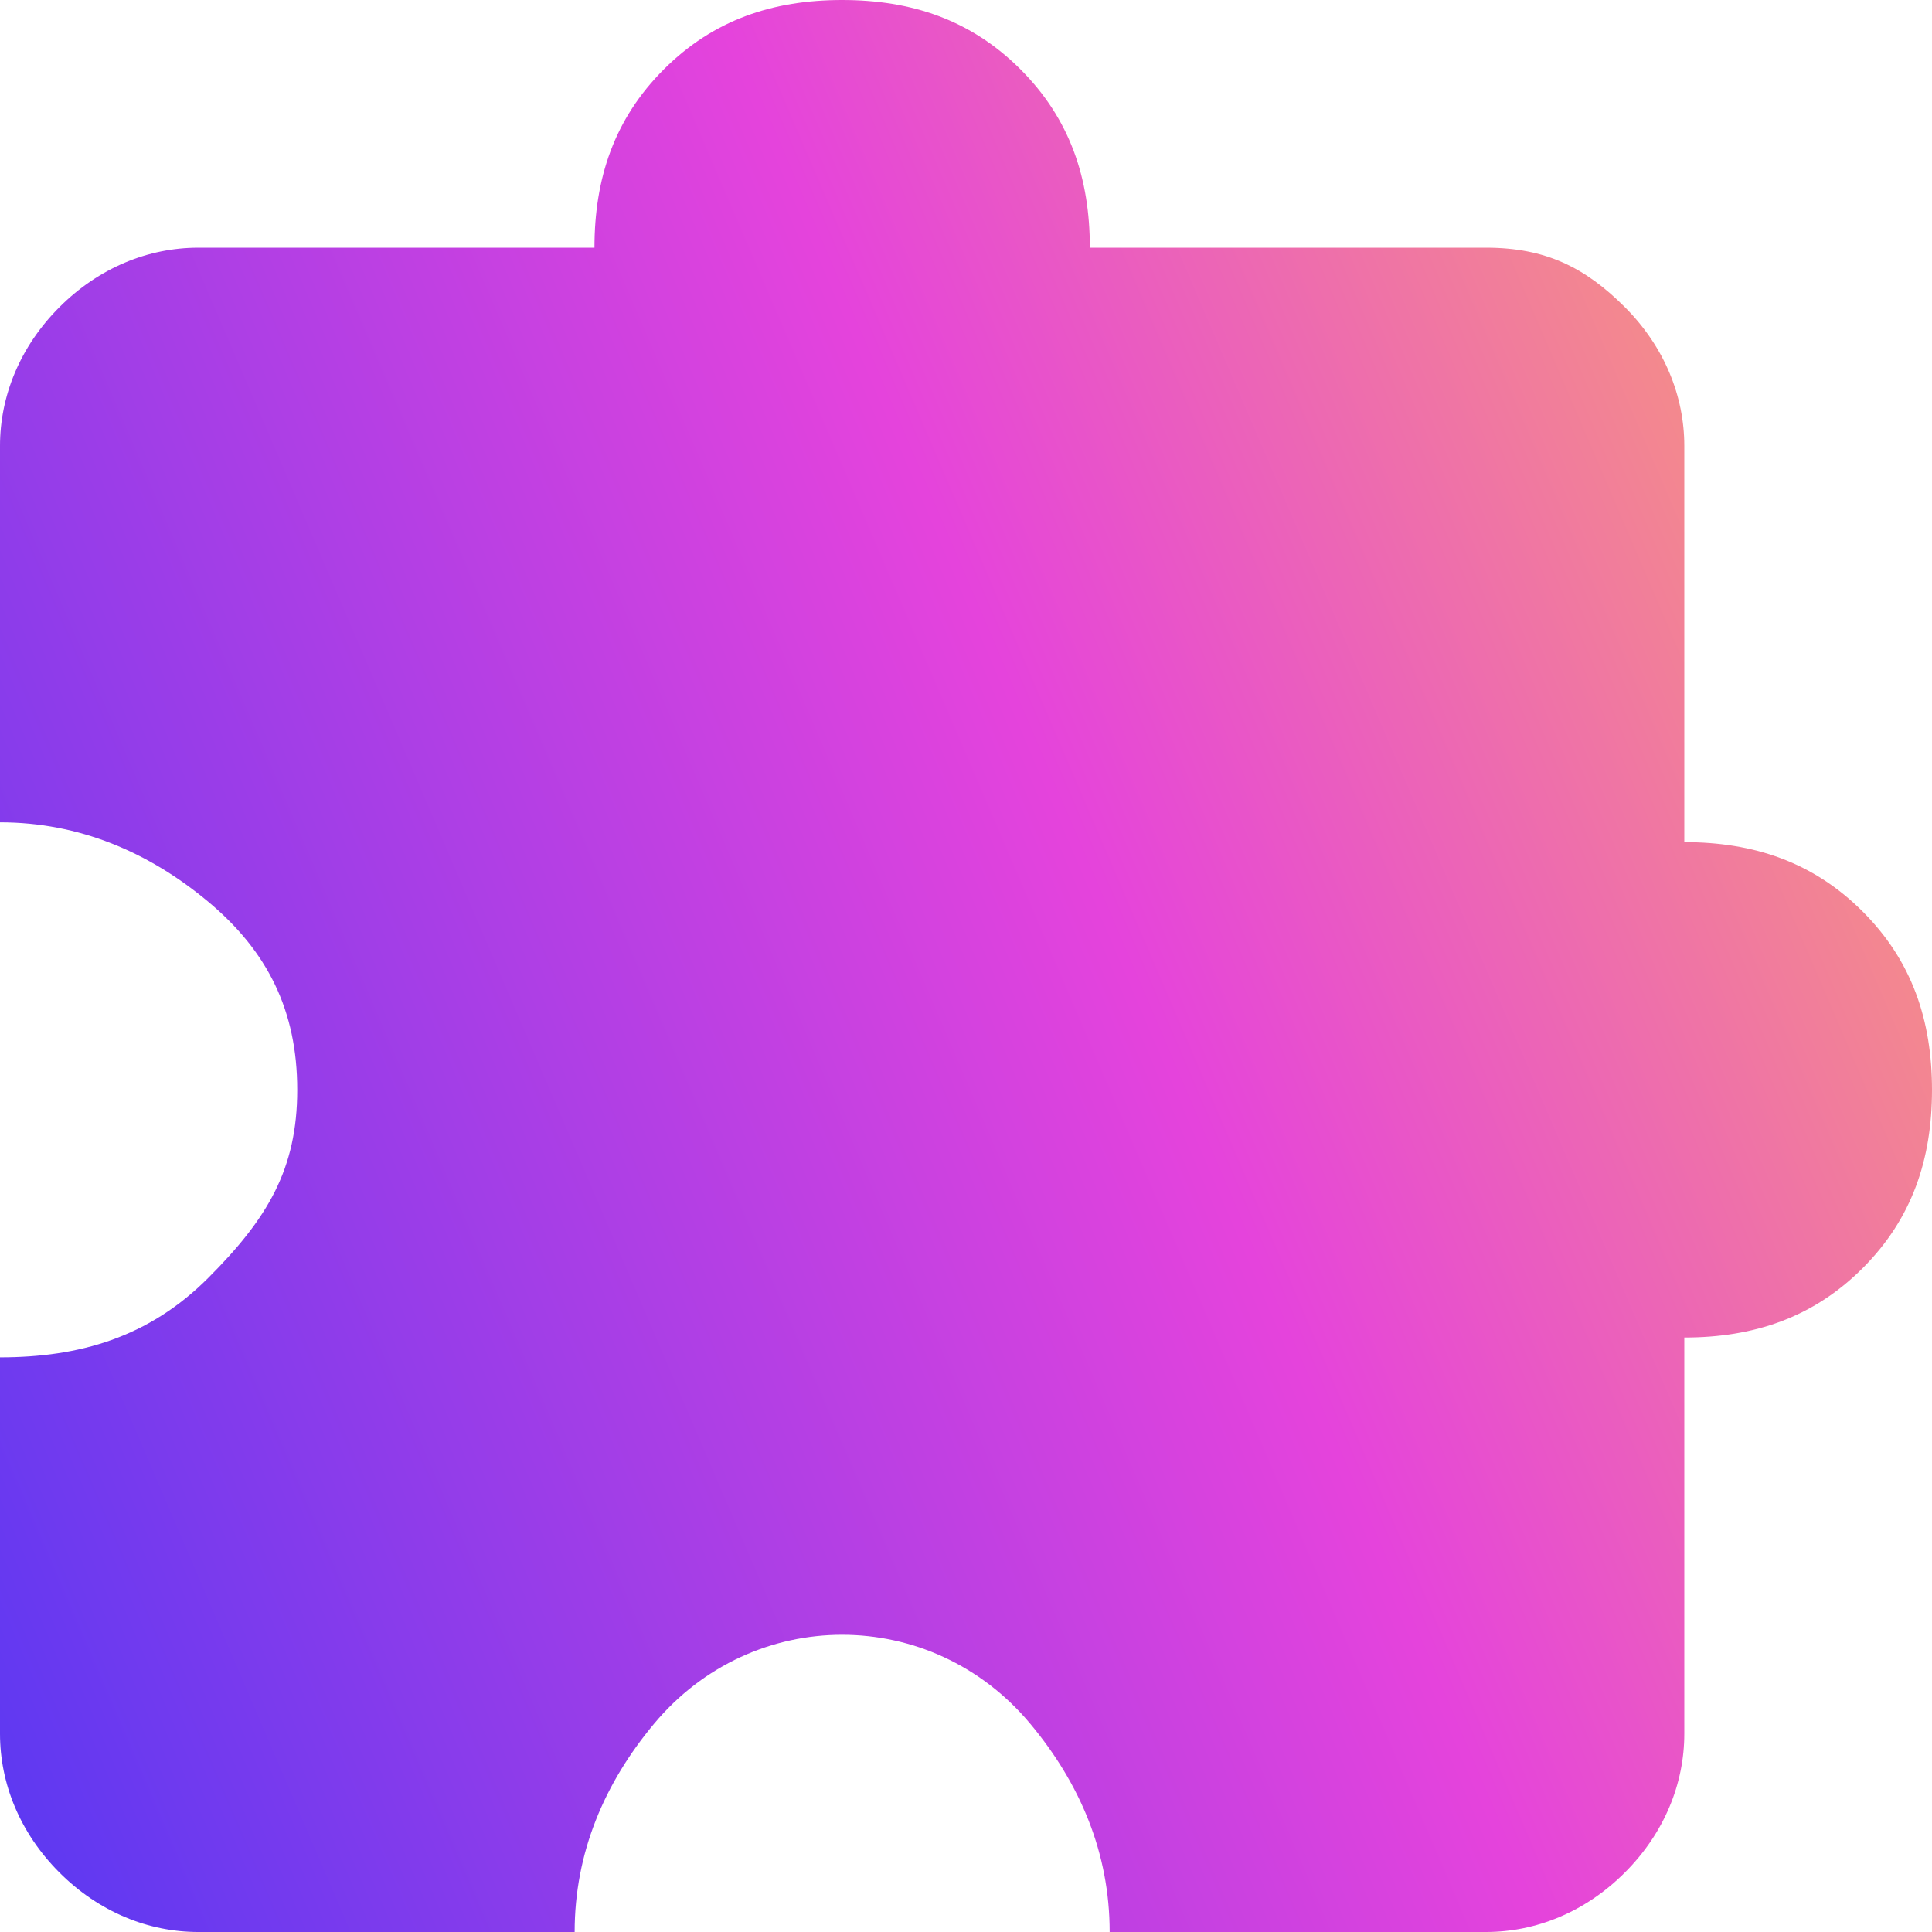 <svg xmlns="http://www.w3.org/2000/svg" xmlns:xlink="http://www.w3.org/1999/xlink" id="Calque_1" viewBox="0 0 19.5 19.5"><defs><style>      .st0 {        fill: url(#Dégradé_sans_nom_3);      }    </style><linearGradient id="D&#xE9;grad&#xE9;_sans_nom_3" data-name="D&#xE9;grad&#xE9; sans nom 3" x1="-8.9" y1="18.5" x2="31.7" y2="1.1" gradientUnits="userSpaceOnUse"><stop offset="0" stop-color="#0c32ff"></stop><stop offset=".5" stop-color="#e543dc"></stop><stop offset=".8" stop-color="#ffc14f"></stop></linearGradient></defs><path class="st0" d="M5.8,19.5h-3.8c-.5,0-1-.2-1.4-.6S0,18,0,17.5v-3.8c.8,0,1.5-.2,2.1-.8s.9-1.1.9-1.9-.3-1.4-.9-1.9-1.3-.8-2.1-.8v-3.8c0-.5.2-1,.6-1.4.4-.4.9-.6,1.4-.6h4c0-.7.2-1.3.7-1.8S7.8,0,8.5,0s1.3.2,1.8.7c.5.5.7,1.1.7,1.8h4c.6,0,1,.2,1.4.6s.6.9.6,1.4v4c.7,0,1.3.2,1.8.7.5.5.7,1.1.7,1.8s-.2,1.3-.7,1.8-1.1.7-1.8.7v4c0,.5-.2,1-.6,1.4s-.9.6-1.4.6h-3.8c0-.8-.3-1.5-.8-2.1s-1.2-.9-1.9-.9-1.4.3-1.9.9-.8,1.3-.8,2.1h0Z"></path></svg>